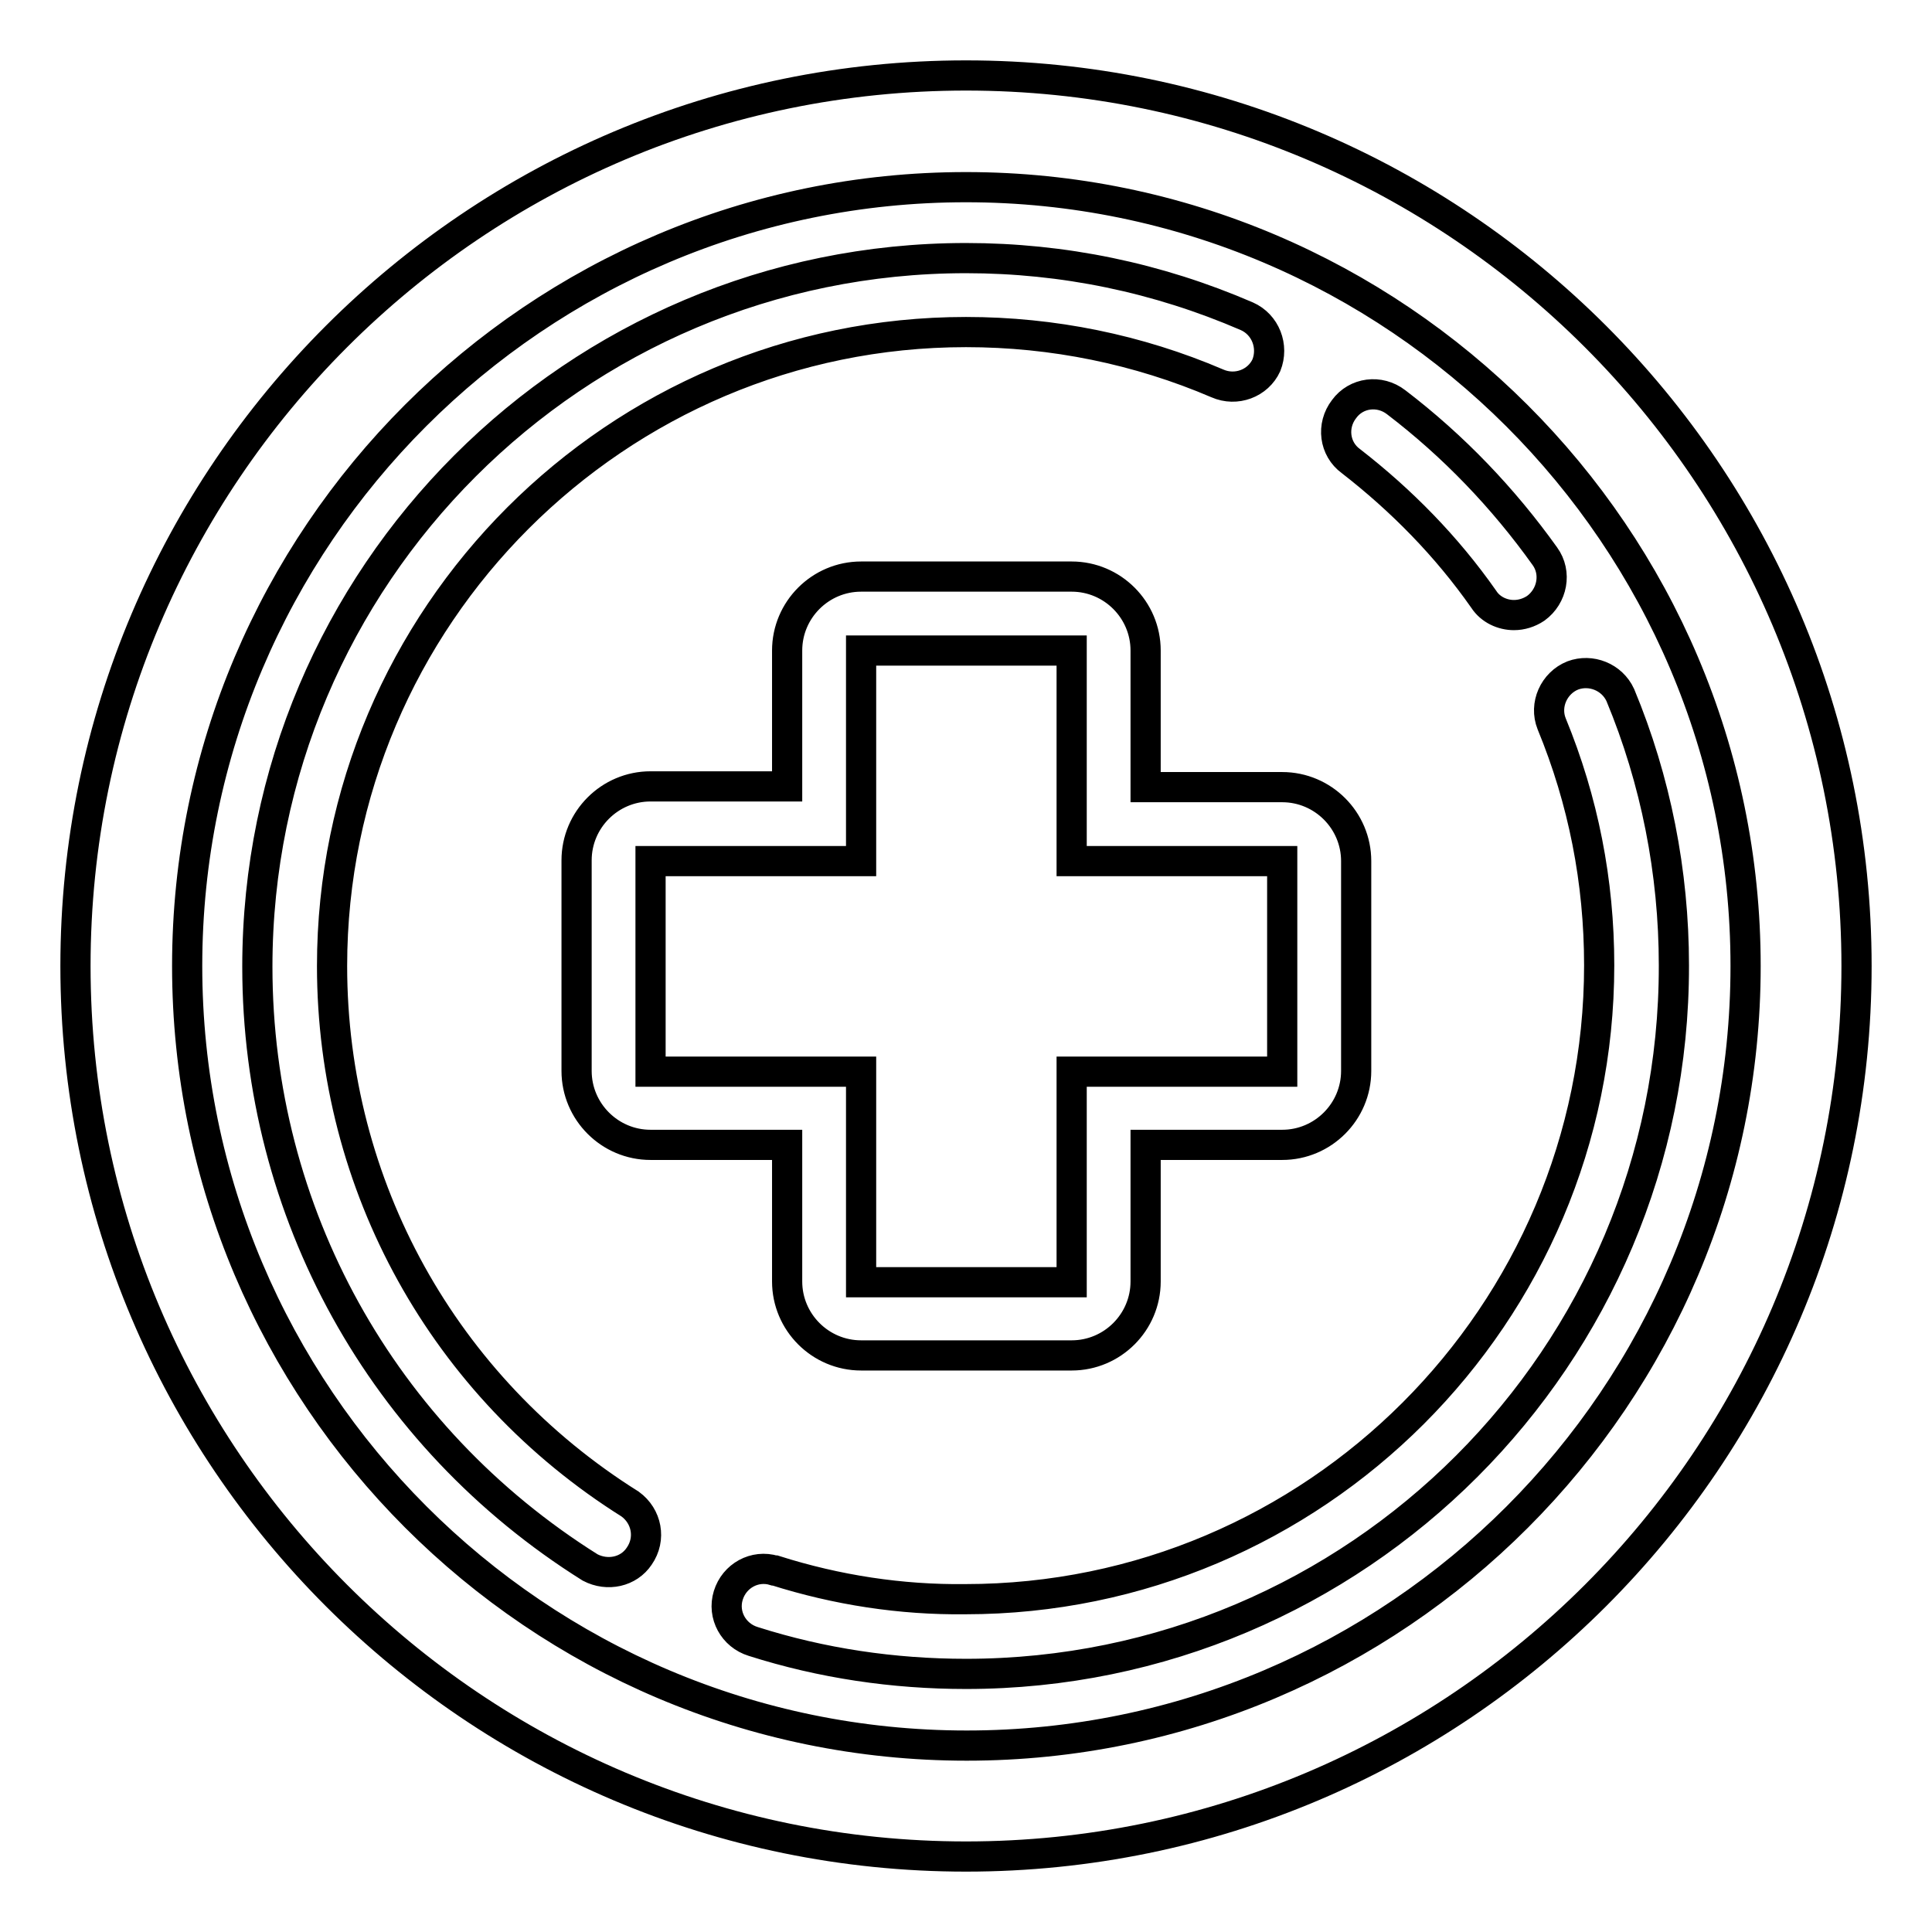 <?xml version="1.0" encoding="utf-8"?>
<!-- Svg Vector Icons : http://www.onlinewebfonts.com/icon -->
<!DOCTYPE svg PUBLIC "-//W3C//DTD SVG 1.1//EN" "http://www.w3.org/Graphics/SVG/1.1/DTD/svg11.dtd">
<svg version="1.1" xmlns="http://www.w3.org/2000/svg" xmlns:xlink="http://www.w3.org/1999/xlink" x="0px" y="0px" viewBox="0 0 256 256" enable-background="new 0 0 256 256" xml:space="preserve">
<g> <path stroke-width="4" fill-opacity="0" stroke="#000000"  d="M128,246c-65.1,0-118-52.9-118-118C10,62.9,62.9,10,128,10c65.1,0,118,52.9,118,118 C246,193.1,193.1,246,128,246z M128,24.8C71.1,24.8,24.8,71.1,24.8,128c0,56.9,46.3,103.3,103.3,103.3 c56.9,0,103.2-46.3,103.2-103.3C231.3,71.1,184.9,24.8,128,24.8z M128,221.8c-9.6,0-19.1-1.4-28.2-4.3c-2.6-0.8-4.1-3.5-3.3-6.1 c0.8-2.6,3.5-4.1,6.1-3.3c0,0,0.1,0,0.1,0c8.2,2.6,16.7,3.9,25.2,3.8c46.3,0,84-37.7,84-84c0-11.1-2.1-21.8-6.3-32 c-1-2.5,0.3-5.4,2.8-6.4c2.4-0.9,5.2,0.2,6.3,2.6c4.7,11.3,7.1,23.5,7.1,35.8C221.9,179.7,179.8,221.8,128,221.8L128,221.8z  M200.6,81.5c-1.5,0-3.1-0.7-4-2.1c-4.9-7-10.9-13.1-17.6-18.3c-2.2-1.6-2.6-4.7-0.9-6.9c1.6-2.2,4.7-2.6,6.9-0.9 c7.6,5.8,14.2,12.7,19.7,20.4c1.6,2.2,1,5.3-1.2,6.9C202.6,81.2,201.6,81.5,200.6,81.5L200.6,81.5z M179.7,141.9 c0,5.4-4.4,9.8-9.8,9.8h-18.1v18.1c0,5.4-4.4,9.8-9.8,9.8h-27.9c-5.4,0-9.8-4.4-9.8-9.8v-18.1H86.2c-5.4,0-9.8-4.4-9.8-9.8v-27.9 c0-5.4,4.4-9.8,9.8-9.8h18.1V86.2c0-5.4,4.4-9.8,9.8-9.8l0,0h27.9c5.4,0,9.8,4.4,9.8,9.8l0,0v18.1h18.1c5.4,0,9.8,4.4,9.8,9.8 V141.9z M169.9,114.1h-27.9V86.2h-27.9v27.9H86.2v27.9h27.9v27.9h27.9v-27.9h27.9V114.1z M161.3,50.8C150.8,46.3,139.5,44,128,44 c-46.3,0-84,37.7-84,84c0,29.1,14.8,55.8,39.5,71.3c2.2,1.6,2.8,4.6,1.2,6.9c-1.4,2.1-4.2,2.7-6.5,1.5 c-27.6-17.3-44.1-47.1-44.1-79.6c0-51.8,42.1-93.9,93.9-93.9c12.9,0,25.4,2.6,37.2,7.7c2.5,1.1,3.6,4,2.6,6.5 C166.7,50.8,163.8,51.9,161.3,50.8z"/></g>
</svg>